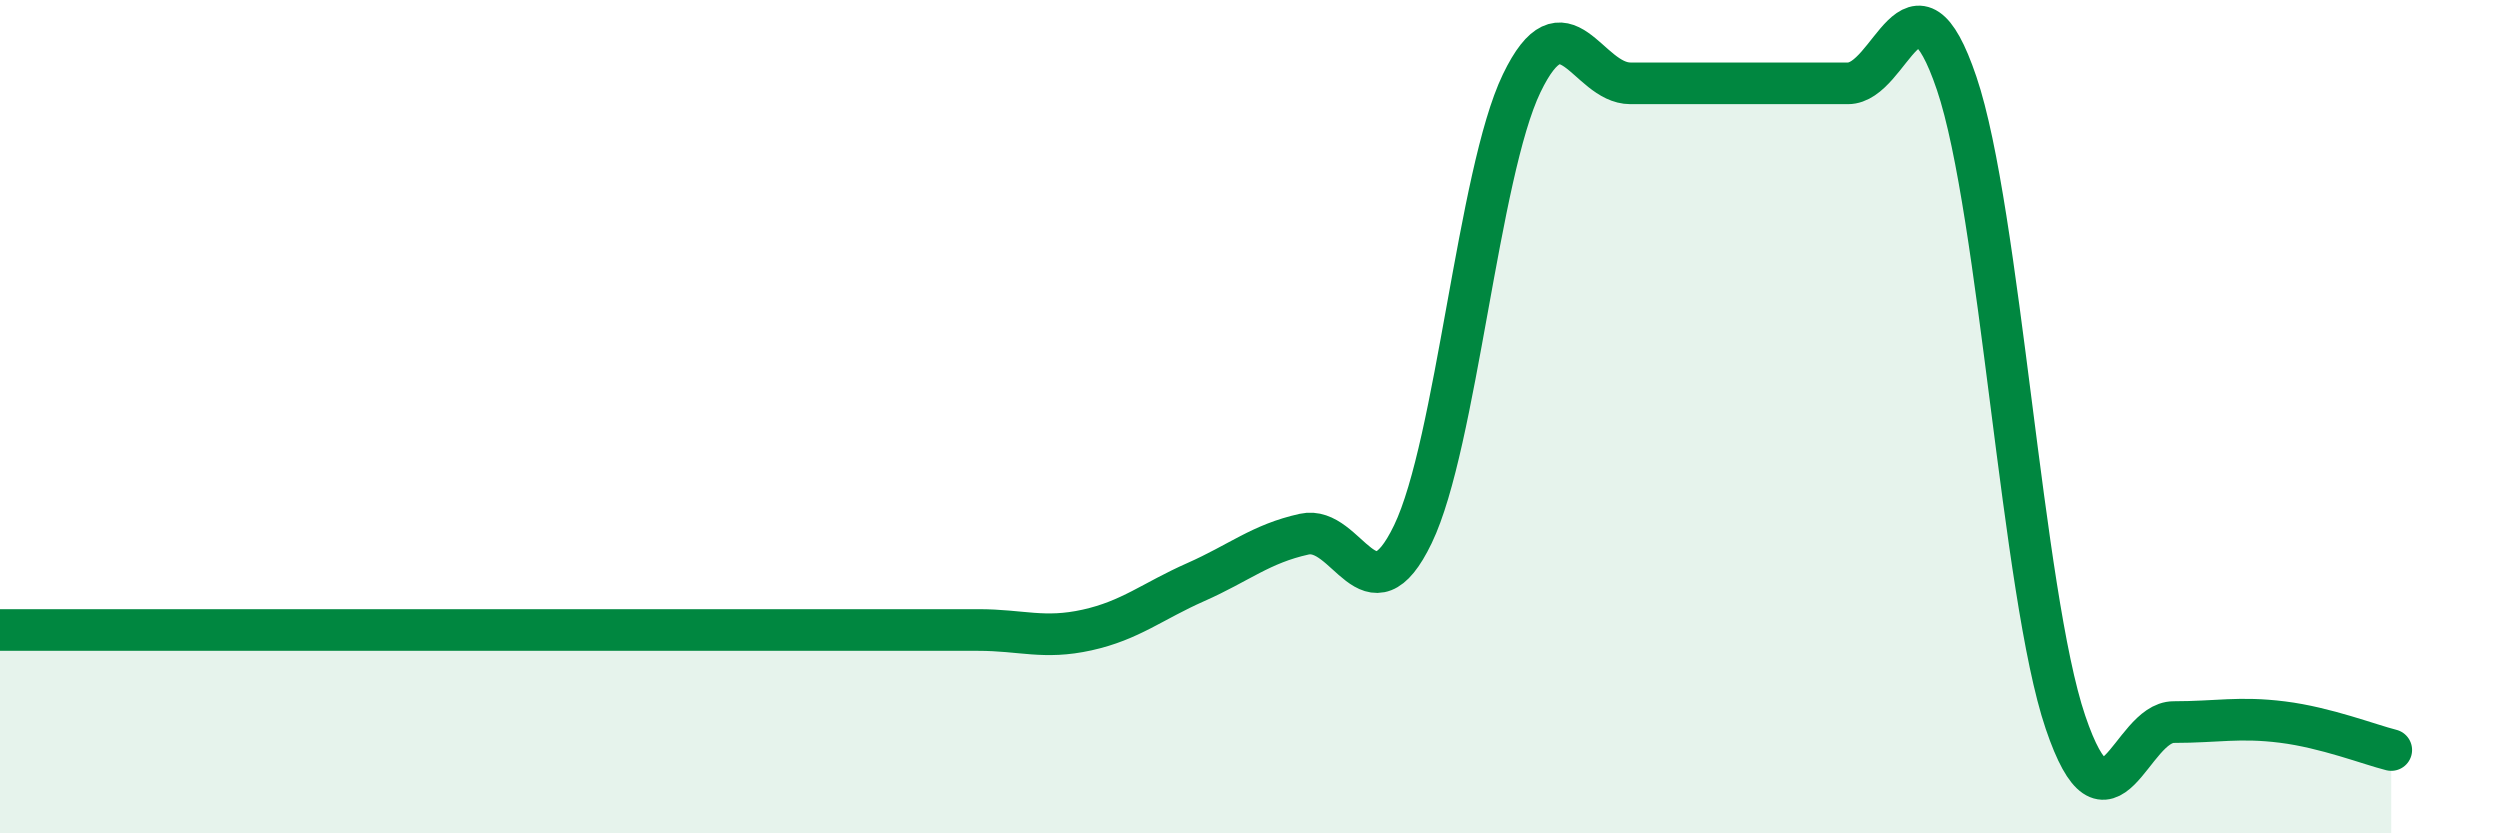
    <svg width="60" height="20" viewBox="0 0 60 20" xmlns="http://www.w3.org/2000/svg">
      <path
        d="M 0,15.12 C 0.52,15.12 1.57,15.12 2.61,15.12 C 3.65,15.12 4.18,15.12 5.22,15.12 C 6.26,15.12 6.79,15.12 7.83,15.12 C 8.87,15.12 9.39,15.12 10.43,15.12 C 11.47,15.12 12,15.12 13.04,15.12 C 14.08,15.12 14.61,15.12 15.65,15.12 C 16.69,15.12 17.22,15.12 18.26,15.12 C 19.3,15.12 19.83,15.12 20.87,15.12 C 21.91,15.12 22.44,15.12 23.48,15.12 C 24.52,15.12 25.05,15.35 26.09,15.12 C 27.13,14.89 27.66,14.43 28.7,13.97 C 29.74,13.51 30.26,13.05 31.3,12.82 C 32.34,12.59 32.87,14.98 33.91,12.82 C 34.95,10.66 35.48,4.16 36.52,2 C 37.56,-0.16 38.09,2 39.13,2 C 40.17,2 40.7,2 41.74,2 C 42.78,2 43.31,2 44.35,2 C 45.39,2 45.92,-1.07 46.96,2 C 48,5.07 48.53,14.26 49.57,17.33 C 50.61,20.4 51.13,17.33 52.17,17.33 C 53.21,17.33 53.74,17.2 54.78,17.33 C 55.82,17.46 56.87,17.87 57.39,18L57.39 20L0 20Z"
        fill="#008740"
        opacity="0.1"
        stroke-linecap="round"
        stroke-linejoin="round"
      />
      <path
        d="M 0,15.12 C 0.52,15.12 1.57,15.12 2.61,15.12 C 3.65,15.12 4.18,15.12 5.22,15.12 C 6.26,15.12 6.79,15.12 7.83,15.12 C 8.87,15.12 9.39,15.12 10.43,15.12 C 11.47,15.12 12,15.12 13.04,15.12 C 14.08,15.12 14.61,15.12 15.65,15.12 C 16.69,15.12 17.22,15.12 18.26,15.12 C 19.3,15.12 19.83,15.12 20.87,15.12 C 21.91,15.12 22.44,15.12 23.48,15.12 C 24.52,15.12 25.05,15.35 26.09,15.12 C 27.13,14.89 27.66,14.43 28.7,13.97 C 29.74,13.51 30.26,13.05 31.3,12.82 C 32.34,12.59 32.87,14.98 33.91,12.82 C 34.95,10.66 35.48,4.16 36.52,2 C 37.56,-0.16 38.09,2 39.13,2 C 40.17,2 40.7,2 41.74,2 C 42.78,2 43.31,2 44.35,2 C 45.39,2 45.92,-1.07 46.96,2 C 48,5.07 48.53,14.26 49.57,17.33 C 50.61,20.4 51.13,17.33 52.17,17.33 C 53.21,17.33 53.74,17.2 54.78,17.33 C 55.82,17.46 56.87,17.87 57.39,18"
        stroke="#008740"
        stroke-width="1"
        fill="none"
        stroke-linecap="round"
        stroke-linejoin="round"
      />
    </svg>
  